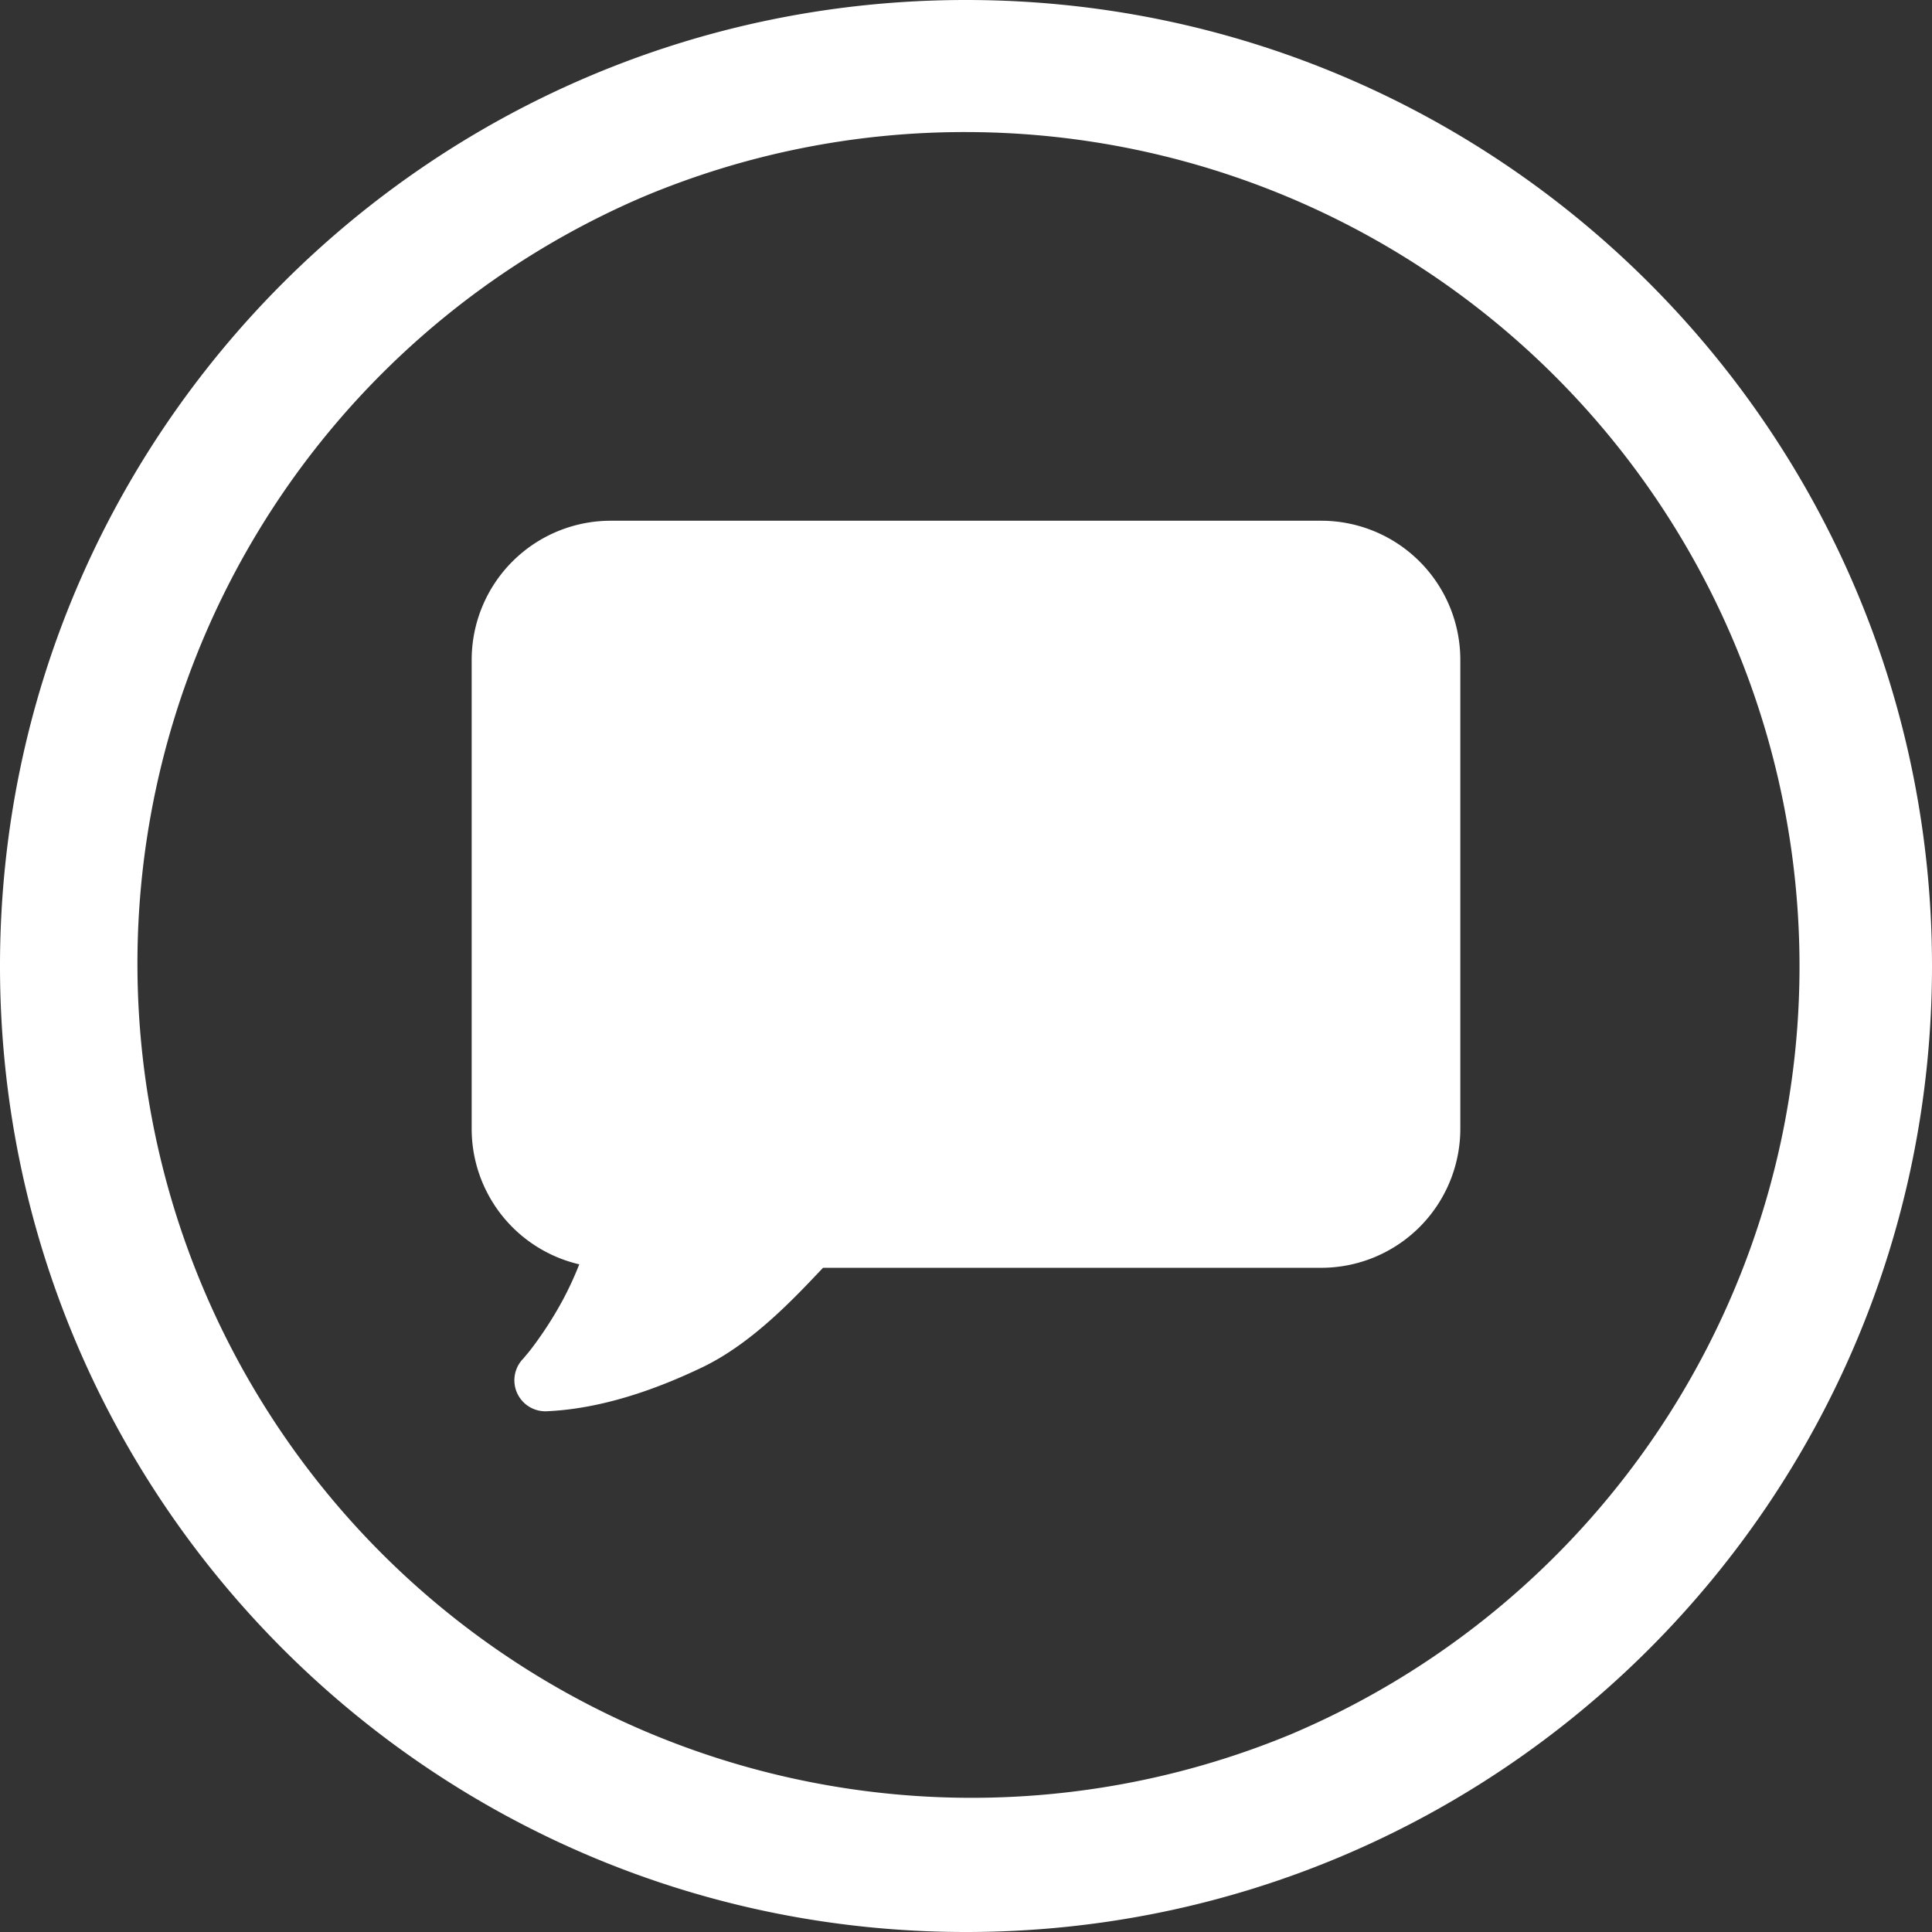 <svg height="512" viewBox="0 0 512 512" width="512" xmlns="http://www.w3.org/2000/svg"><rect x="0" y="0" width="512" height="512" fill="#333333" stroke="none"/><g id="Layer_2" data-name="Layer 2"><g id="chat_bubble"><path id="background" d="m256 35a221.07 221.07 0 0 1 86 424.65 221.07 221.07 0 0 1 -172-407.3 219.64 219.64 0 0 1 86-17.35m0-35c-141.38 0-256 114.62-256 256s114.62 256 256 256 256-114.62 256-256-114.62-256-256-256z" fill="#ffffff" opacity="1" original-fill="#000000"></path><path d="m350.13 138h-188.26a36.87 36.87 0 0 0 -36.87 36.82v124.33a36.88 36.88 0 0 0 28.51 35.91 87.21 87.21 0 0 1 -4.66 10 99.52 99.52 0 0 1 -7.29 11.38c-1 1.37-1.85 2.38-2.39 3-.29.37-.48.58-.63.74l-.15.16a8.21 8.21 0 0 0 6.43 13.66c14.67-.63 29.22-5.86 41.29-11.65 13.34-6.39 24.6-18.57 32-26.37h132a36.87 36.87 0 0 0 36.89-36.83v-124.33a36.87 36.87 0 0 0 -36.87-36.82z" fill="#ffffff" opacity="1" original-fill="#000000"></path></g></g></svg>